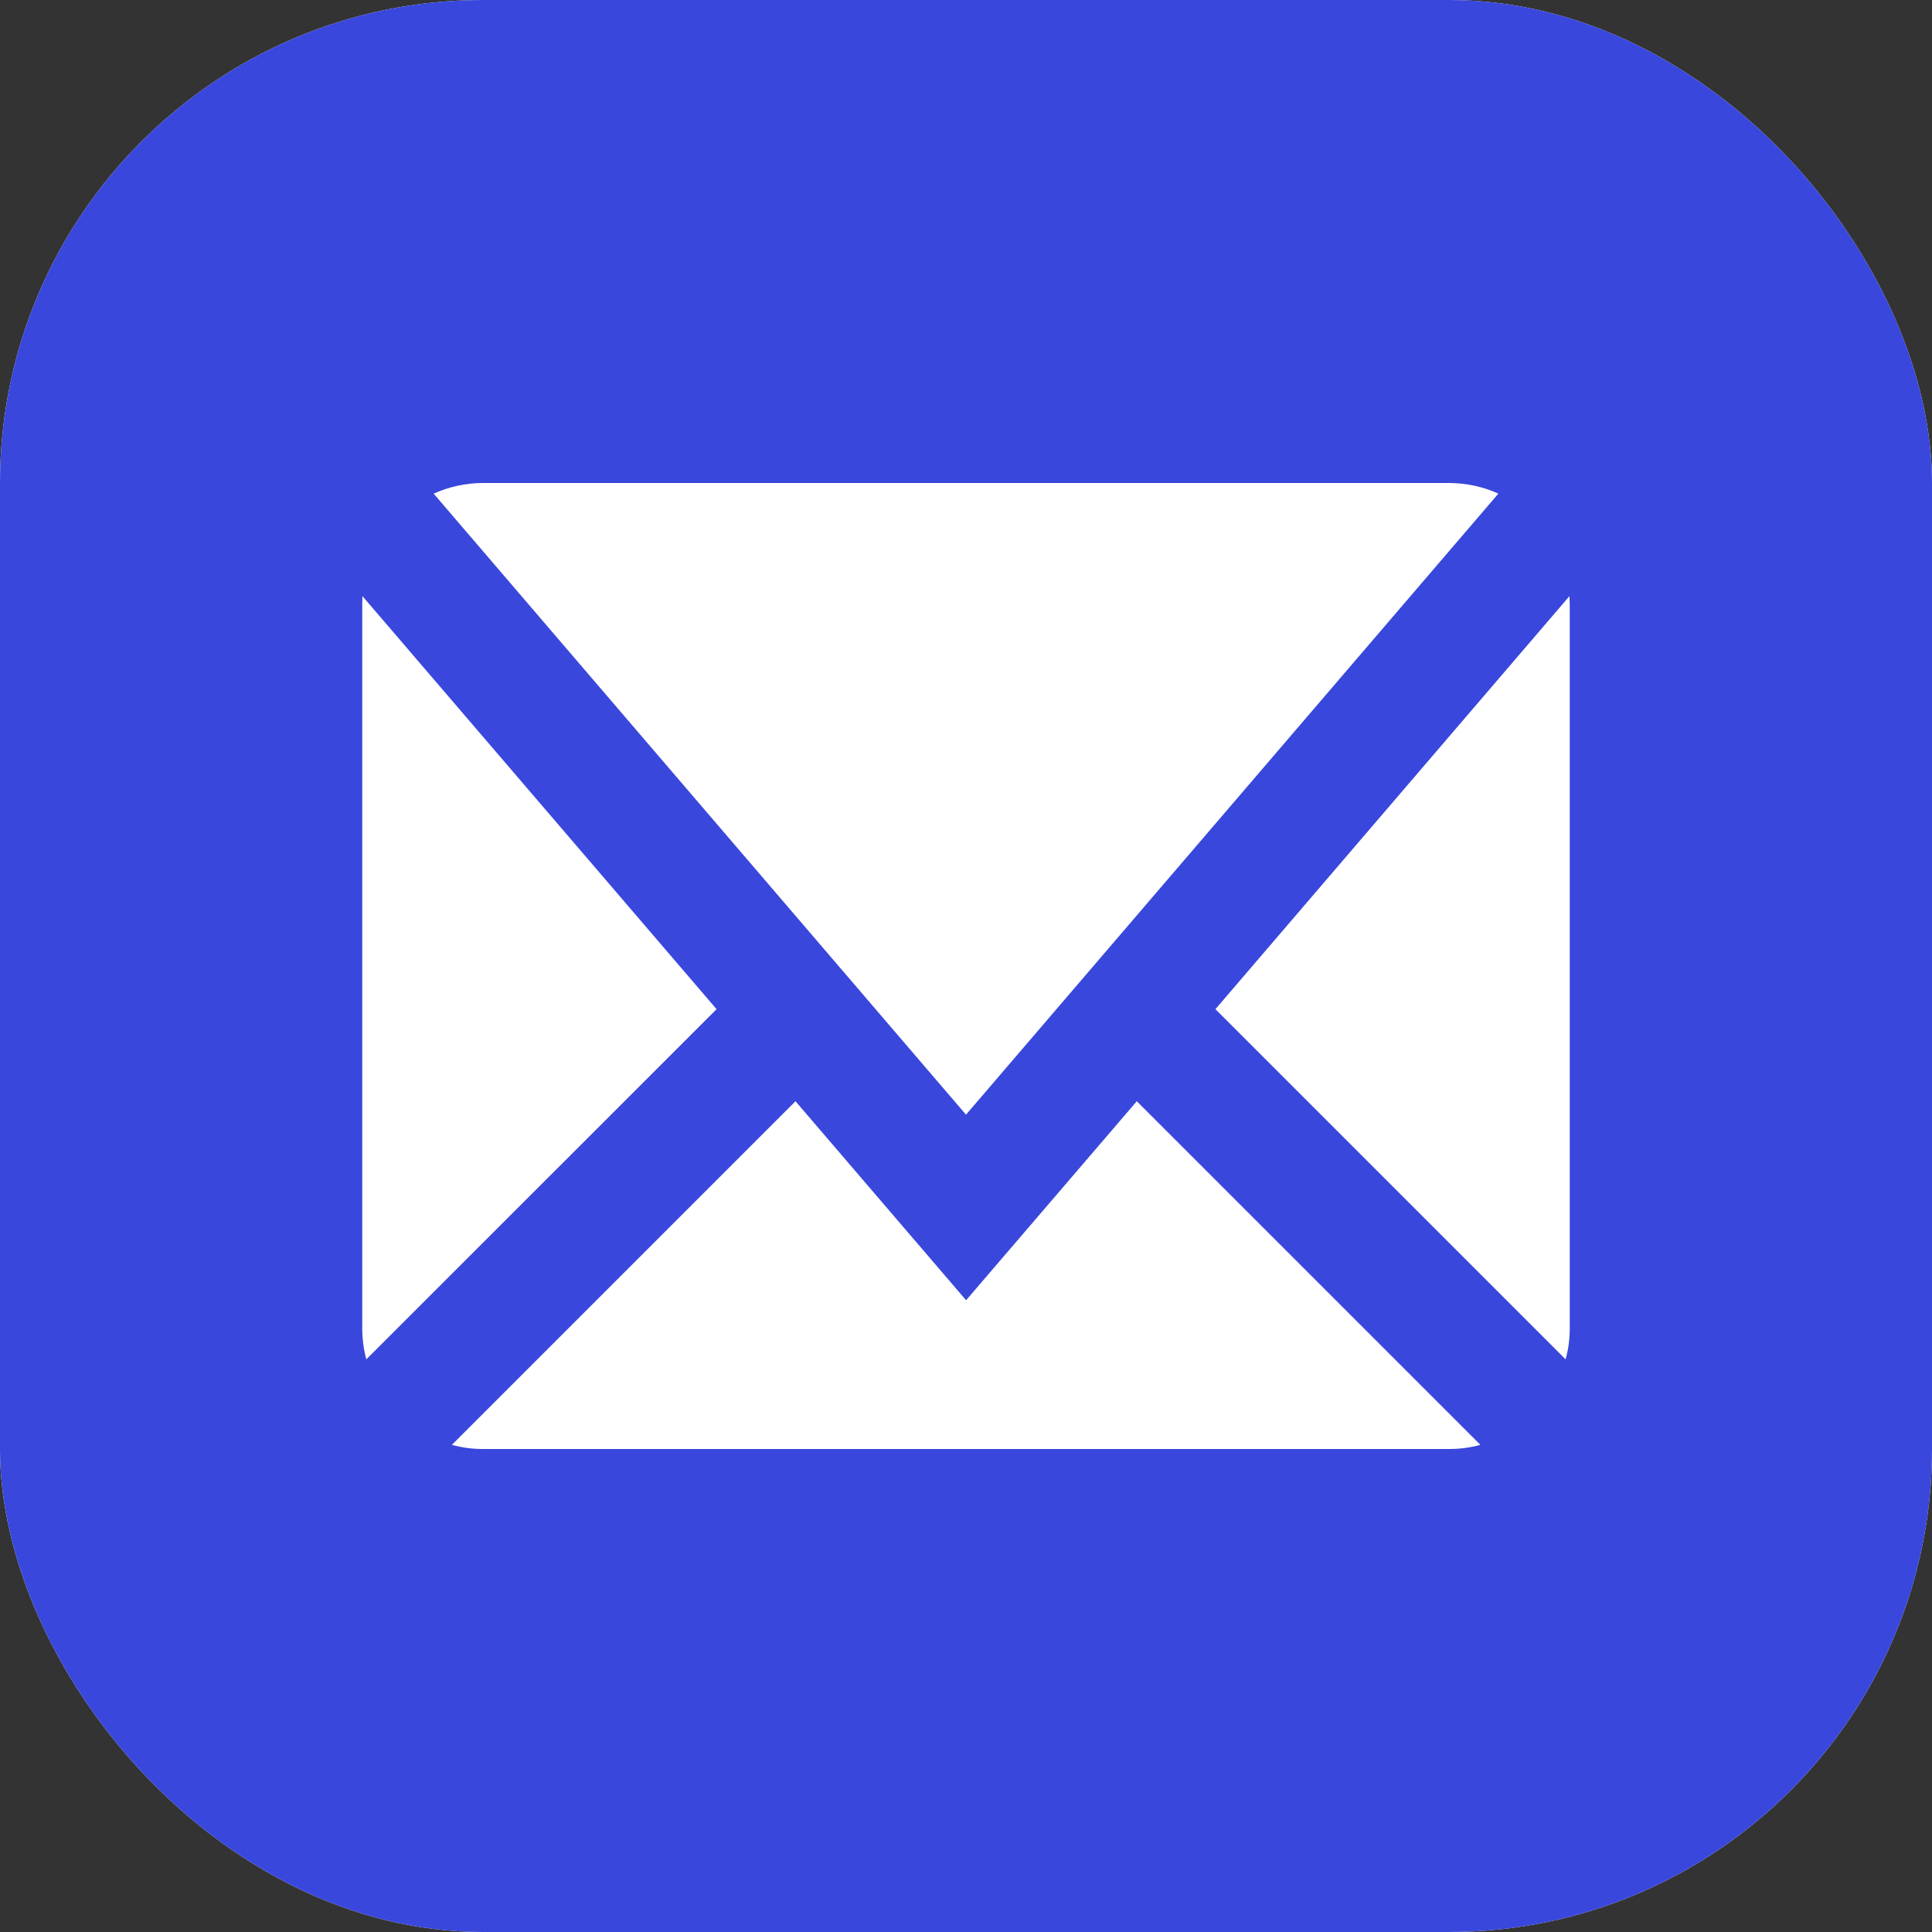 <?xml version="1.0" encoding="UTF-8"?> <svg xmlns="http://www.w3.org/2000/svg" width="20" height="20" viewBox="0 0 20 20" fill="none"><rect x="0" y="0" width="20" height="20" fill="#333333" stroke="none"/><g clip-path="url(#clip0_26959_5)"><rect width="20" height="20" rx="5" fill="white"></rect><path d="M16.666 0H3.334C2.45 0.003 1.604 0.355 0.979 0.979C0.355 1.604 0.003 2.45 0 3.334L0 16.666C0 18.5 1.5 20 3.334 20H16.666C18.501 20 20 18.5 20 16.666V3.334C19.998 2.45 19.646 1.604 19.021 0.979C18.396 0.354 17.55 0.002 16.666 0ZM5 5H15C15.18 5.001 15.35 5.037 15.511 5.11L10 11.539L4.489 5.11C4.65 5.038 4.824 5 5 5ZM3.75 13.75V6.25L3.752 6.171L7.418 10.447L3.792 14.072C3.764 13.967 3.75 13.859 3.75 13.75ZM15 15H5C4.889 15 4.782 14.986 4.678 14.957L8.235 11.4L10.001 13.46L11.768 11.4L15.325 14.957C15.22 14.986 15.111 15 15.002 15H15ZM16.25 13.75C16.25 13.861 16.236 13.968 16.207 14.072L12.582 10.447L16.247 6.171L16.25 6.25V13.75Z" fill="#3947DC"></path></g><defs><clipPath id="clip0_26959_5"><rect width="20" height="20" rx="5" fill="white"></rect></clipPath></defs></svg> 